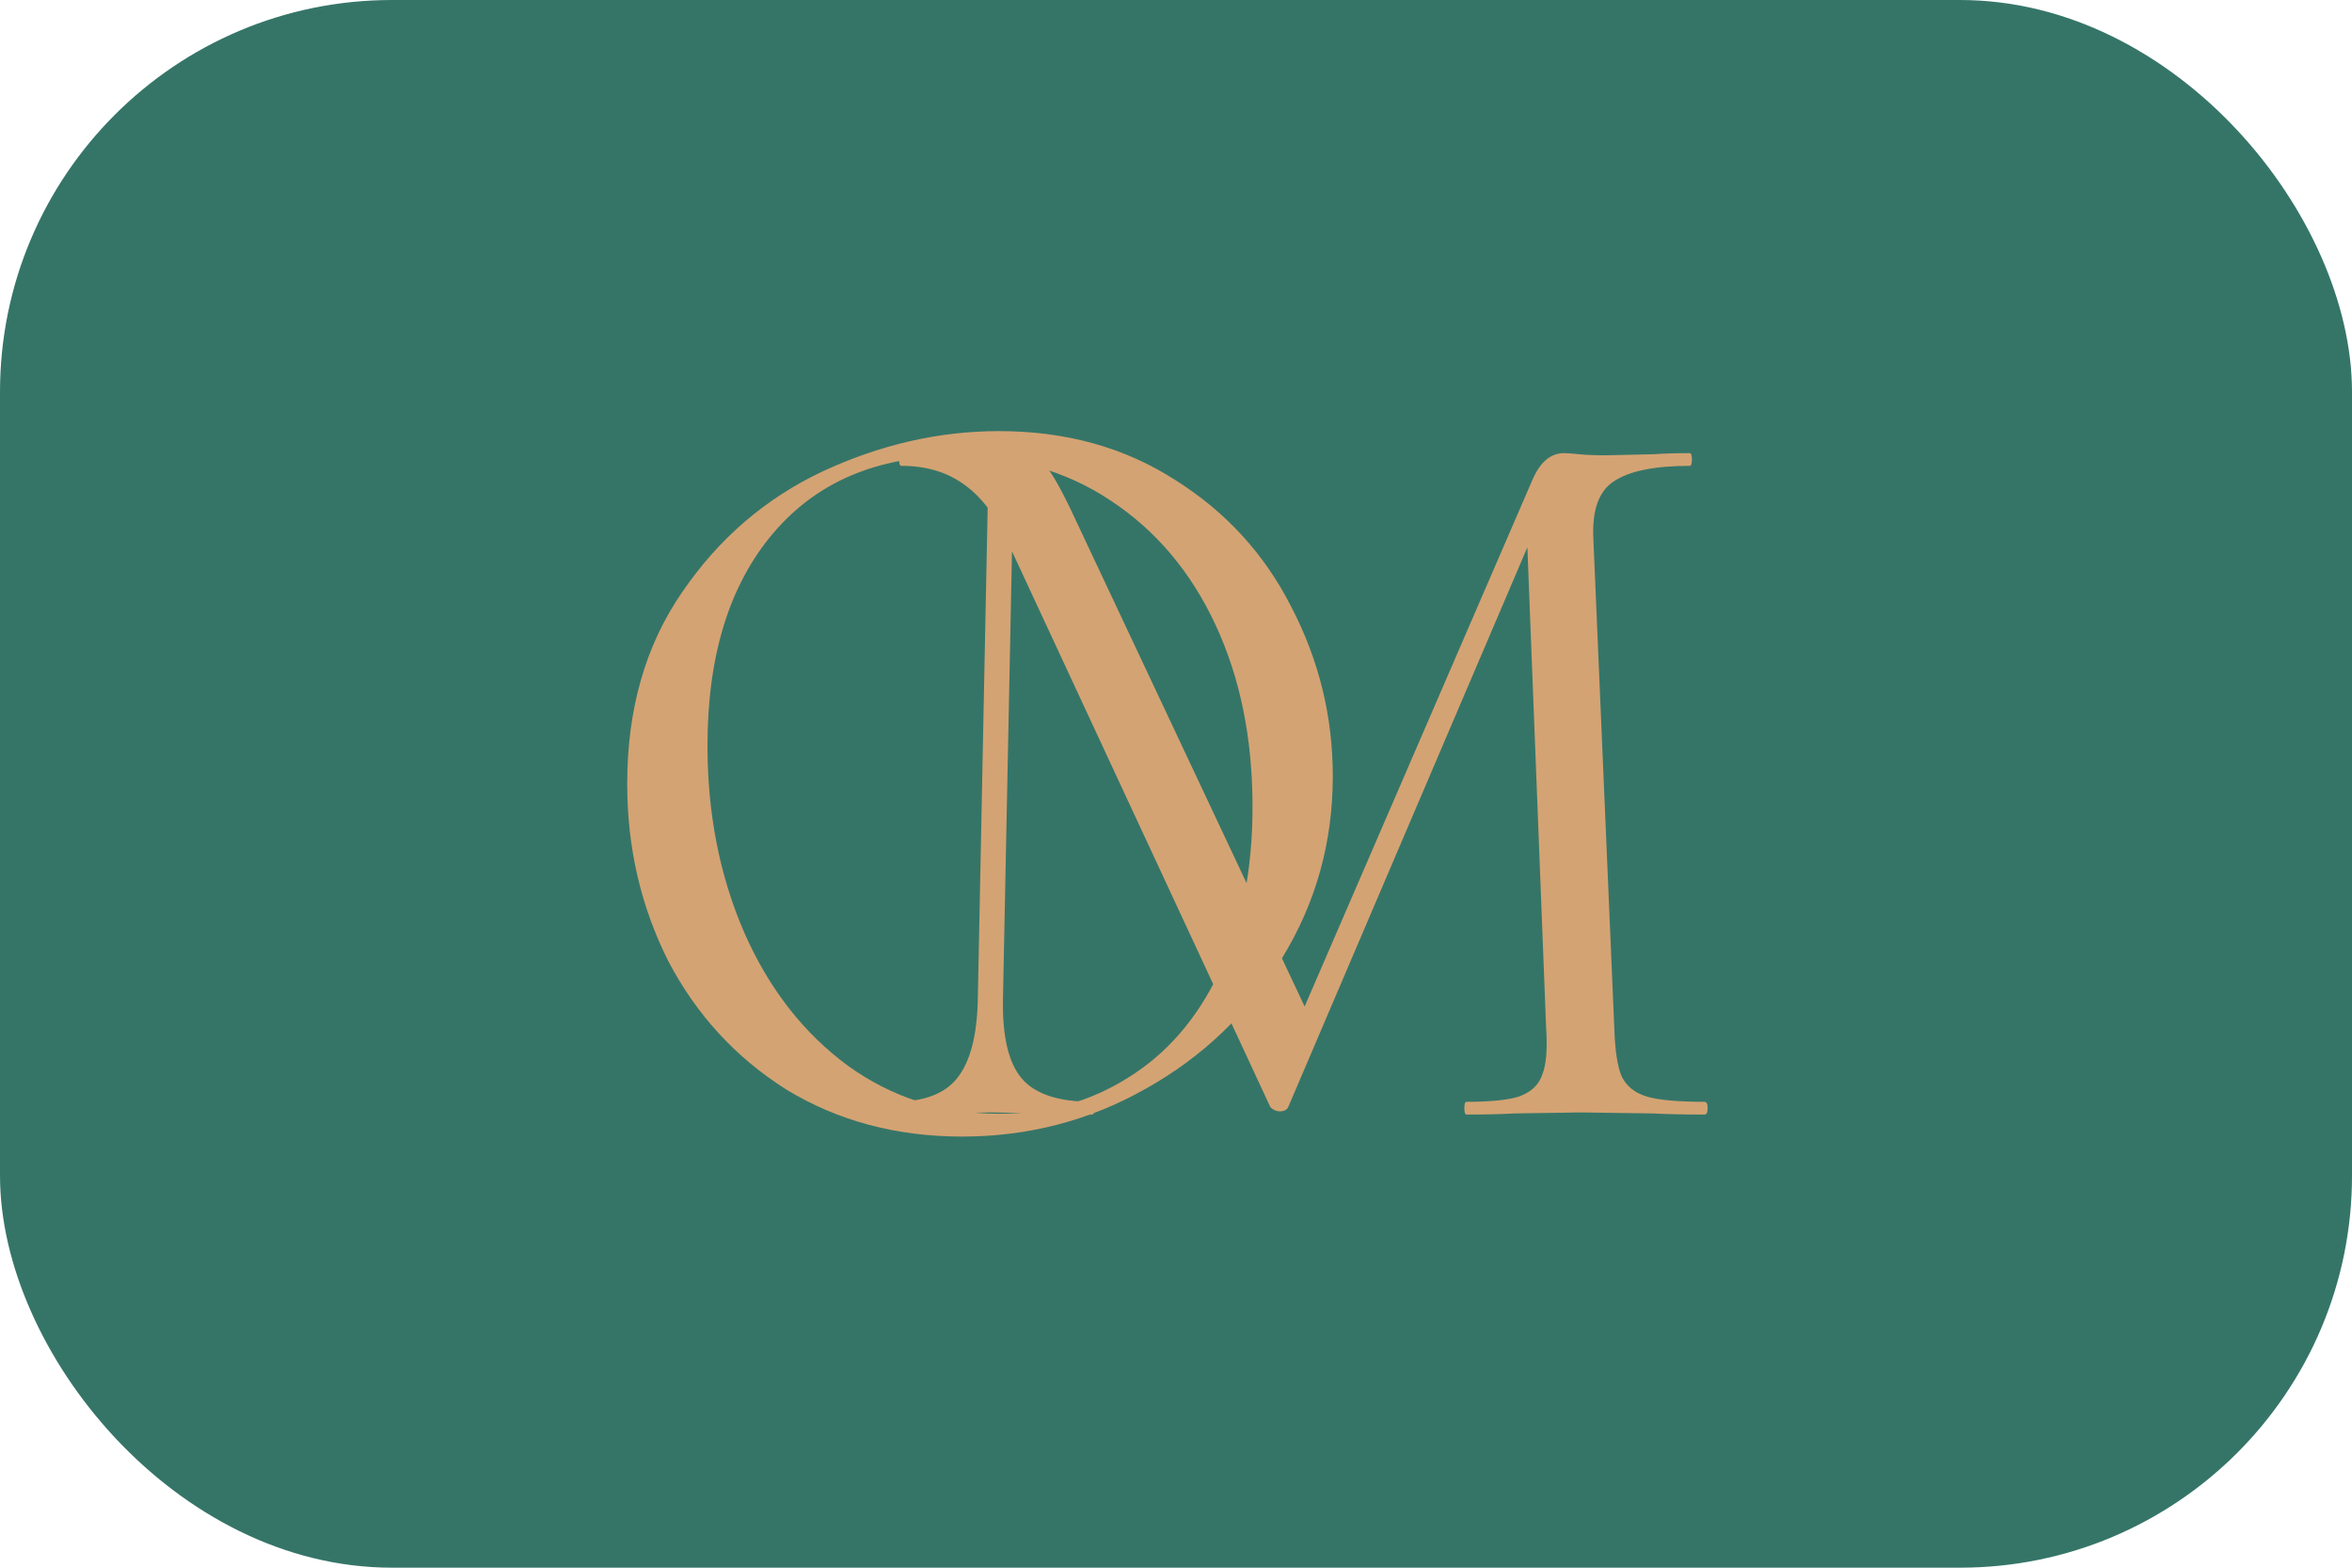 <?xml version="1.0" encoding="UTF-8"?> <svg xmlns="http://www.w3.org/2000/svg" width="60" height="40" viewBox="0 0 60 40" fill="none"><rect width="60" height="40" rx="10" fill="#357568"></rect><path d="M24.542 29C22.871 29 21.38 28.602 20.069 27.806C18.775 26.991 17.77 25.898 17.051 24.528C16.35 23.139 16 21.63 16 20C16 18.093 16.467 16.463 17.401 15.111C18.335 13.741 19.53 12.713 20.985 12.028C22.458 11.343 23.958 11 25.485 11C27.192 11 28.692 11.417 29.985 12.25C31.278 13.065 32.267 14.148 32.949 15.5C33.65 16.852 34 18.287 34 19.806C34 21.491 33.569 23.037 32.707 24.444C31.844 25.852 30.686 26.963 29.23 27.778C27.793 28.593 26.23 29 24.542 29ZM25.485 28.417C26.707 28.417 27.802 28.111 28.773 27.5C29.761 26.889 30.533 26 31.09 24.833C31.665 23.648 31.952 22.232 31.952 20.583C31.952 18.843 31.638 17.296 31.009 15.944C30.38 14.593 29.491 13.537 28.341 12.778C27.21 12.018 25.88 11.639 24.353 11.639C22.377 11.639 20.832 12.296 19.719 13.611C18.605 14.926 18.048 16.732 18.048 19.028C18.048 20.768 18.362 22.361 18.991 23.806C19.62 25.232 20.5 26.361 21.632 27.194C22.764 28.009 24.048 28.417 25.485 28.417Z" fill="#D4A373"></path><path d="M25.211 12.184L25.853 12.238L25.586 25.494C25.568 26.448 25.728 27.123 26.067 27.52C26.406 27.916 27.003 28.113 27.86 28.113C27.895 28.113 27.913 28.168 27.913 28.276C27.913 28.384 27.895 28.438 27.86 28.438C27.36 28.438 26.977 28.428 26.709 28.41L25.265 28.384L23.874 28.41C23.624 28.428 23.267 28.438 22.803 28.438C22.768 28.438 22.75 28.384 22.75 28.276C22.75 28.168 22.768 28.113 22.803 28.113C23.552 28.113 24.088 27.916 24.409 27.52C24.747 27.105 24.926 26.43 24.944 25.494L25.211 12.184ZM43.482 28.113C43.536 28.113 43.562 28.168 43.562 28.276C43.562 28.384 43.536 28.438 43.482 28.438C42.929 28.438 42.492 28.428 42.171 28.41L40.326 28.384L38.614 28.41C38.328 28.428 37.927 28.438 37.41 28.438C37.374 28.438 37.356 28.384 37.356 28.276C37.356 28.168 37.374 28.113 37.41 28.113C38.016 28.113 38.462 28.069 38.747 27.979C39.05 27.87 39.247 27.691 39.336 27.439C39.443 27.186 39.478 26.791 39.443 26.25L38.934 13.21L39.817 11.967L32.862 28.248C32.826 28.32 32.755 28.357 32.648 28.357C32.559 28.357 32.478 28.32 32.407 28.248L25.693 13.803C25.39 13.137 25.015 12.652 24.569 12.345C24.141 12.04 23.615 11.886 22.991 11.886C22.955 11.886 22.937 11.832 22.937 11.725C22.937 11.617 22.955 11.562 22.991 11.562L23.981 11.589C24.159 11.607 24.409 11.617 24.73 11.617C25.051 11.617 25.318 11.607 25.532 11.589C25.764 11.572 25.942 11.562 26.067 11.562C26.299 11.562 26.486 11.652 26.629 11.832C26.789 11.995 27.012 12.373 27.298 12.966L33.397 25.927L32.568 27.331L39.095 12.238C39.291 11.787 39.559 11.562 39.898 11.562C39.987 11.562 40.112 11.572 40.272 11.589C40.45 11.607 40.682 11.617 40.968 11.617L42.225 11.589C42.421 11.572 42.715 11.562 43.108 11.562C43.143 11.562 43.161 11.617 43.161 11.725C43.161 11.832 43.143 11.886 43.108 11.886C42.198 11.886 41.547 12.021 41.155 12.291C40.78 12.543 40.611 13.03 40.647 13.749L41.182 26.25C41.2 26.808 41.262 27.213 41.369 27.465C41.494 27.718 41.708 27.889 42.011 27.979C42.314 28.069 42.804 28.113 43.482 28.113Z" fill="#D4A373"></path></svg> 